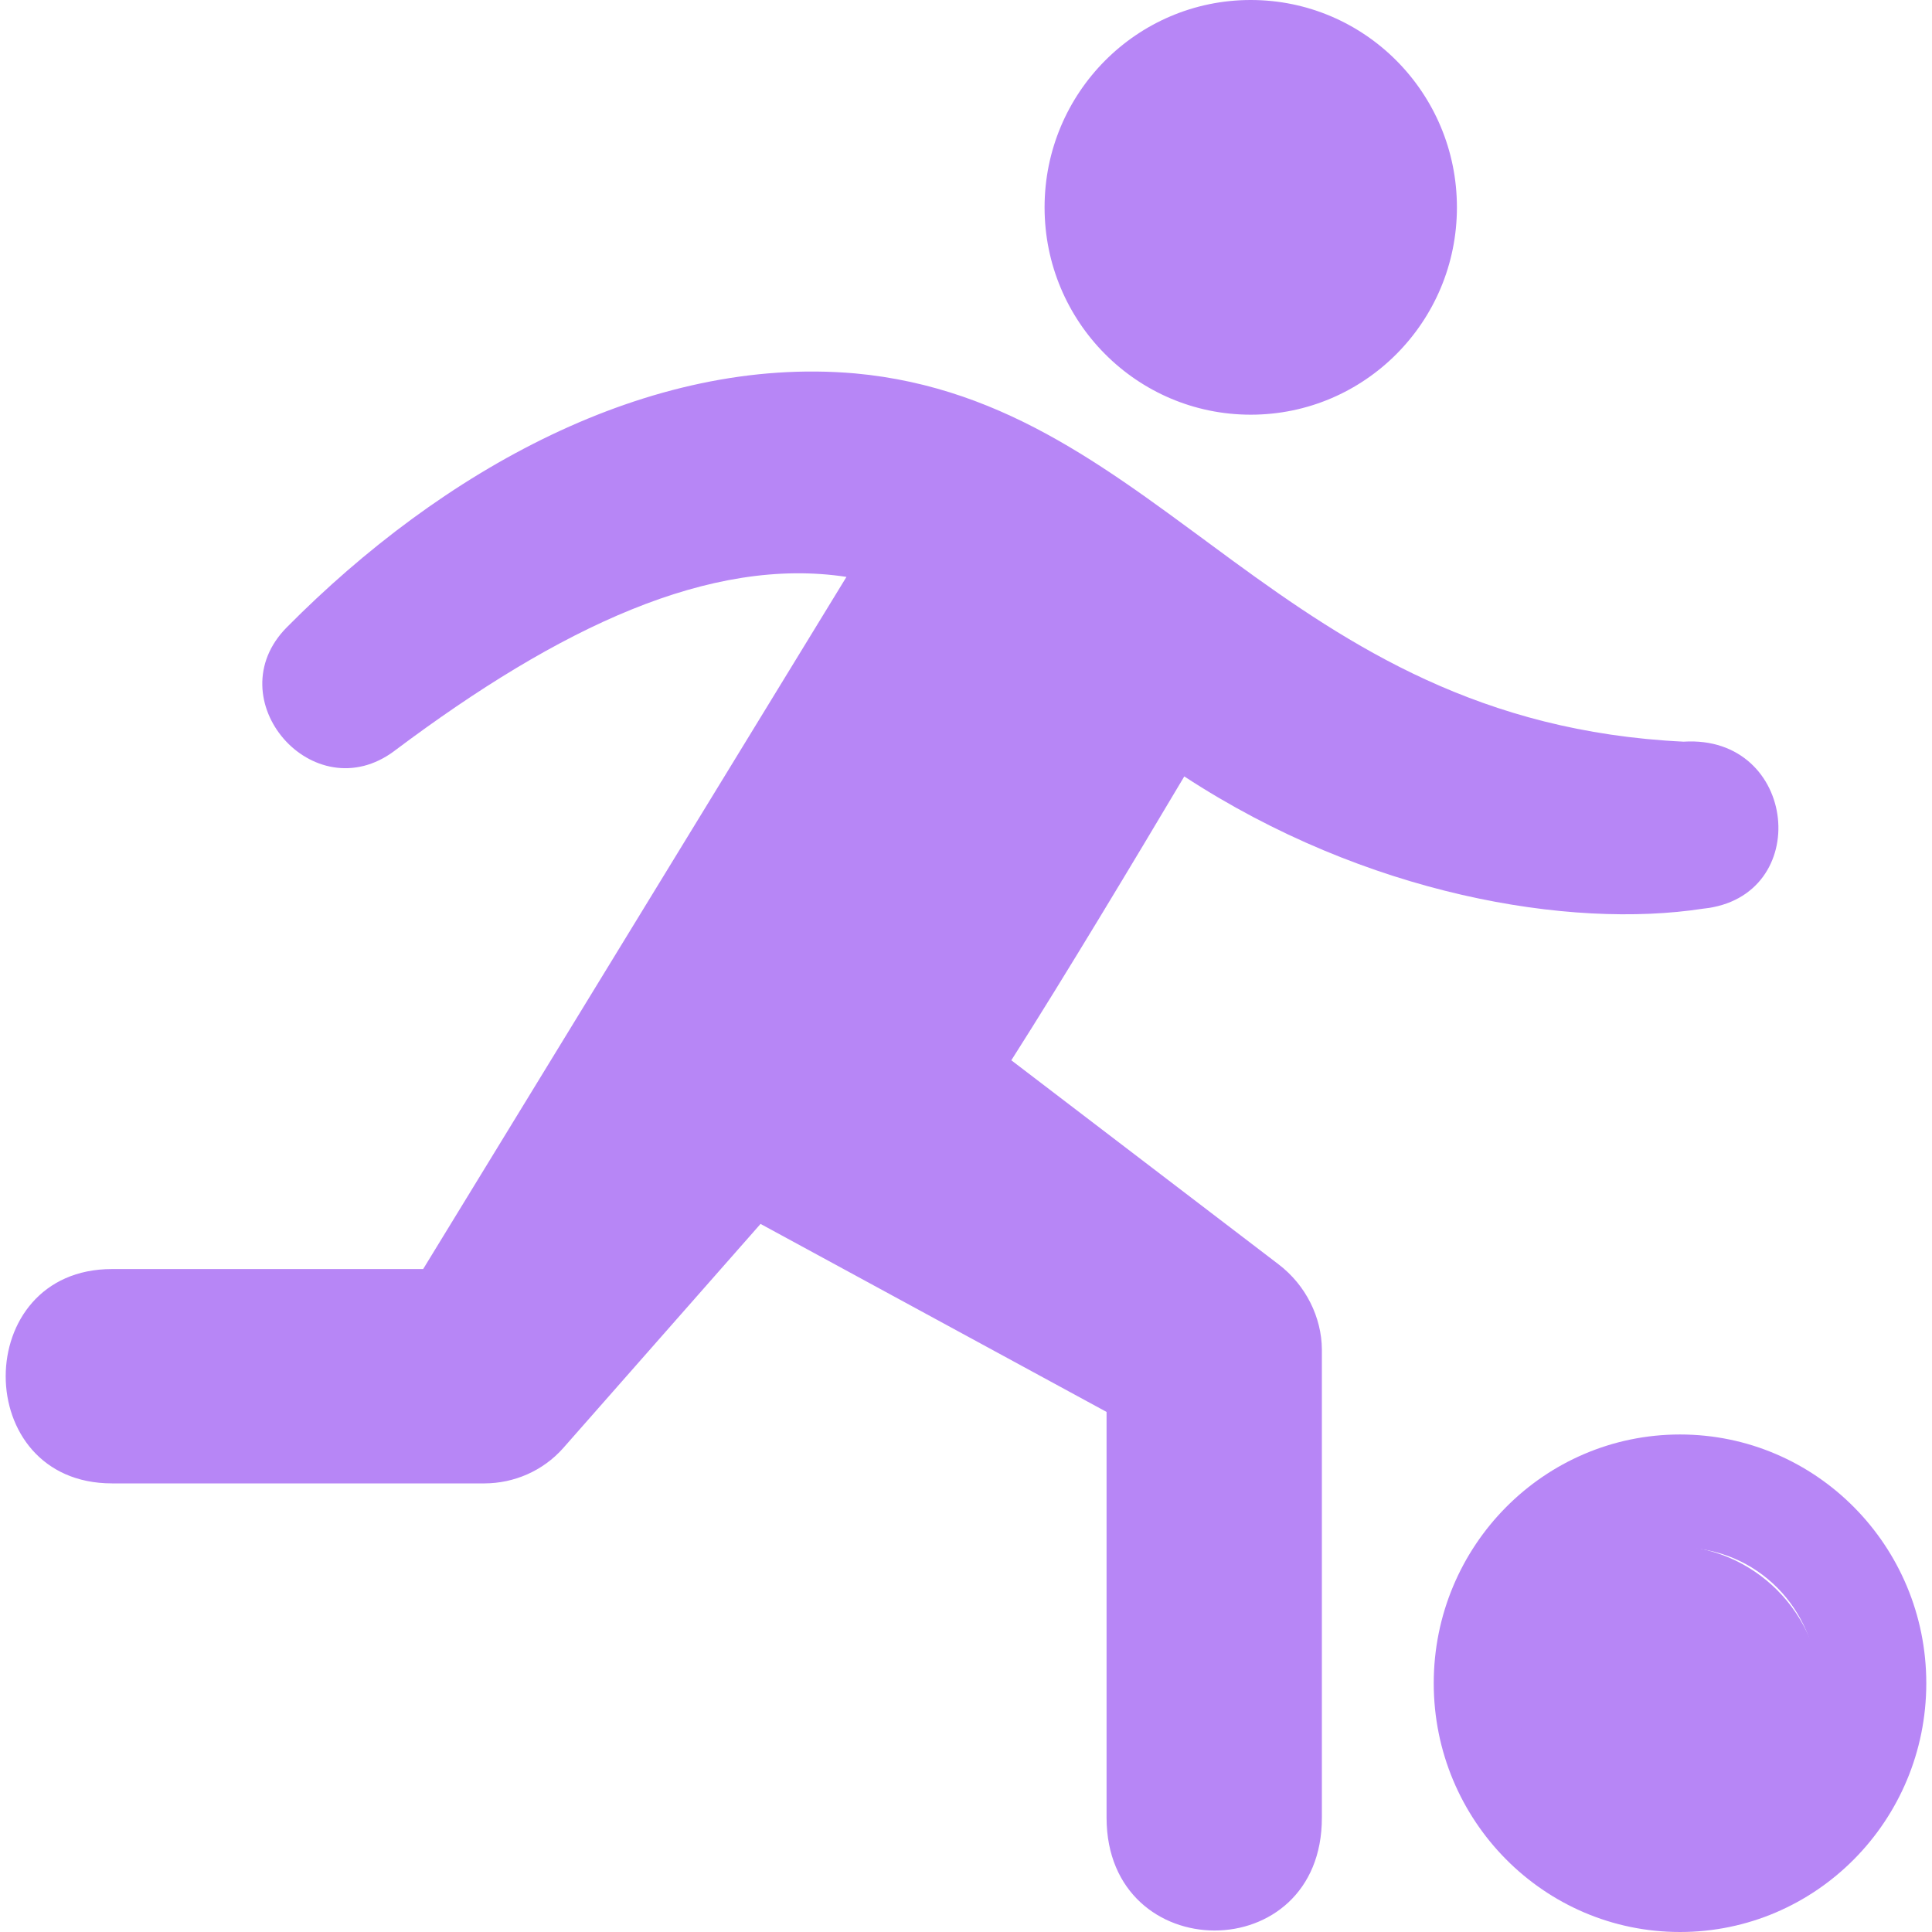 <svg width="70" height="70" viewBox="0 0 70 70" fill="none" xmlns="http://www.w3.org/2000/svg">
<g id="3189882_football_people_running_soccer_sport_icon 1" clip-path="url(#clip0_618_47578)">
<g id="icon">
<g id="Group">
<path id="Vector" d="M45.317 15.025C49.443 15.025 52.787 11.662 52.787 7.513C52.787 3.363 49.443 -5.72205e-05 45.317 -5.72205e-05C41.191 -5.72205e-05 37.847 3.363 37.847 7.513C37.847 11.662 41.191 15.025 45.317 15.025ZM60.87 51.974C55.942 51.974 51.947 56.01 51.947 60.987C51.947 65.965 55.942 70 60.87 70C65.798 70 69.793 65.965 69.793 60.987C69.793 56.01 65.798 51.974 60.87 51.974ZM60.912 65.983C58.193 65.983 55.988 63.766 55.988 61.029C55.988 58.293 58.193 56.075 60.912 56.075C63.632 56.075 65.836 58.293 65.836 61.029C65.836 63.766 63.632 65.983 60.912 65.983ZM46.327 45.811L36.642 38.416C38.554 35.415 41.137 31.112 42.909 28.131C49.496 32.442 56.882 33.666 61.708 32.923C65.724 32.513 65.15 26.612 61 26.872C46.298 26.165 42.164 14.554 30.979 13.529C23.477 12.872 16.007 17.057 10.393 22.727C7.82 25.322 11.357 29.408 14.296 27.203L14.305 27.195C20.301 22.697 25.747 20.151 30.669 20.902L15.332 45.98H4.057C-1.073 45.98 -1.081 53.746 4.057 53.746H17.563C18.611 53.742 19.667 53.306 20.414 52.458L27.556 44.345L40.093 51.157V65.87C40.106 71.287 47.907 71.329 47.894 65.851V48.888C47.884 47.73 47.318 46.568 46.327 45.811Z" fill="#B786F6"/>
<circle id="Ellipse 31" cx="60.5" cy="61.5" r="5.5" fill="#B786F6"/>
</g>
</g>
</g>
<defs>
<clipPath id="clip0_618_47578">
<rect width="70" height="70" fill="white"/>
</clipPath>
</defs>
</svg>
